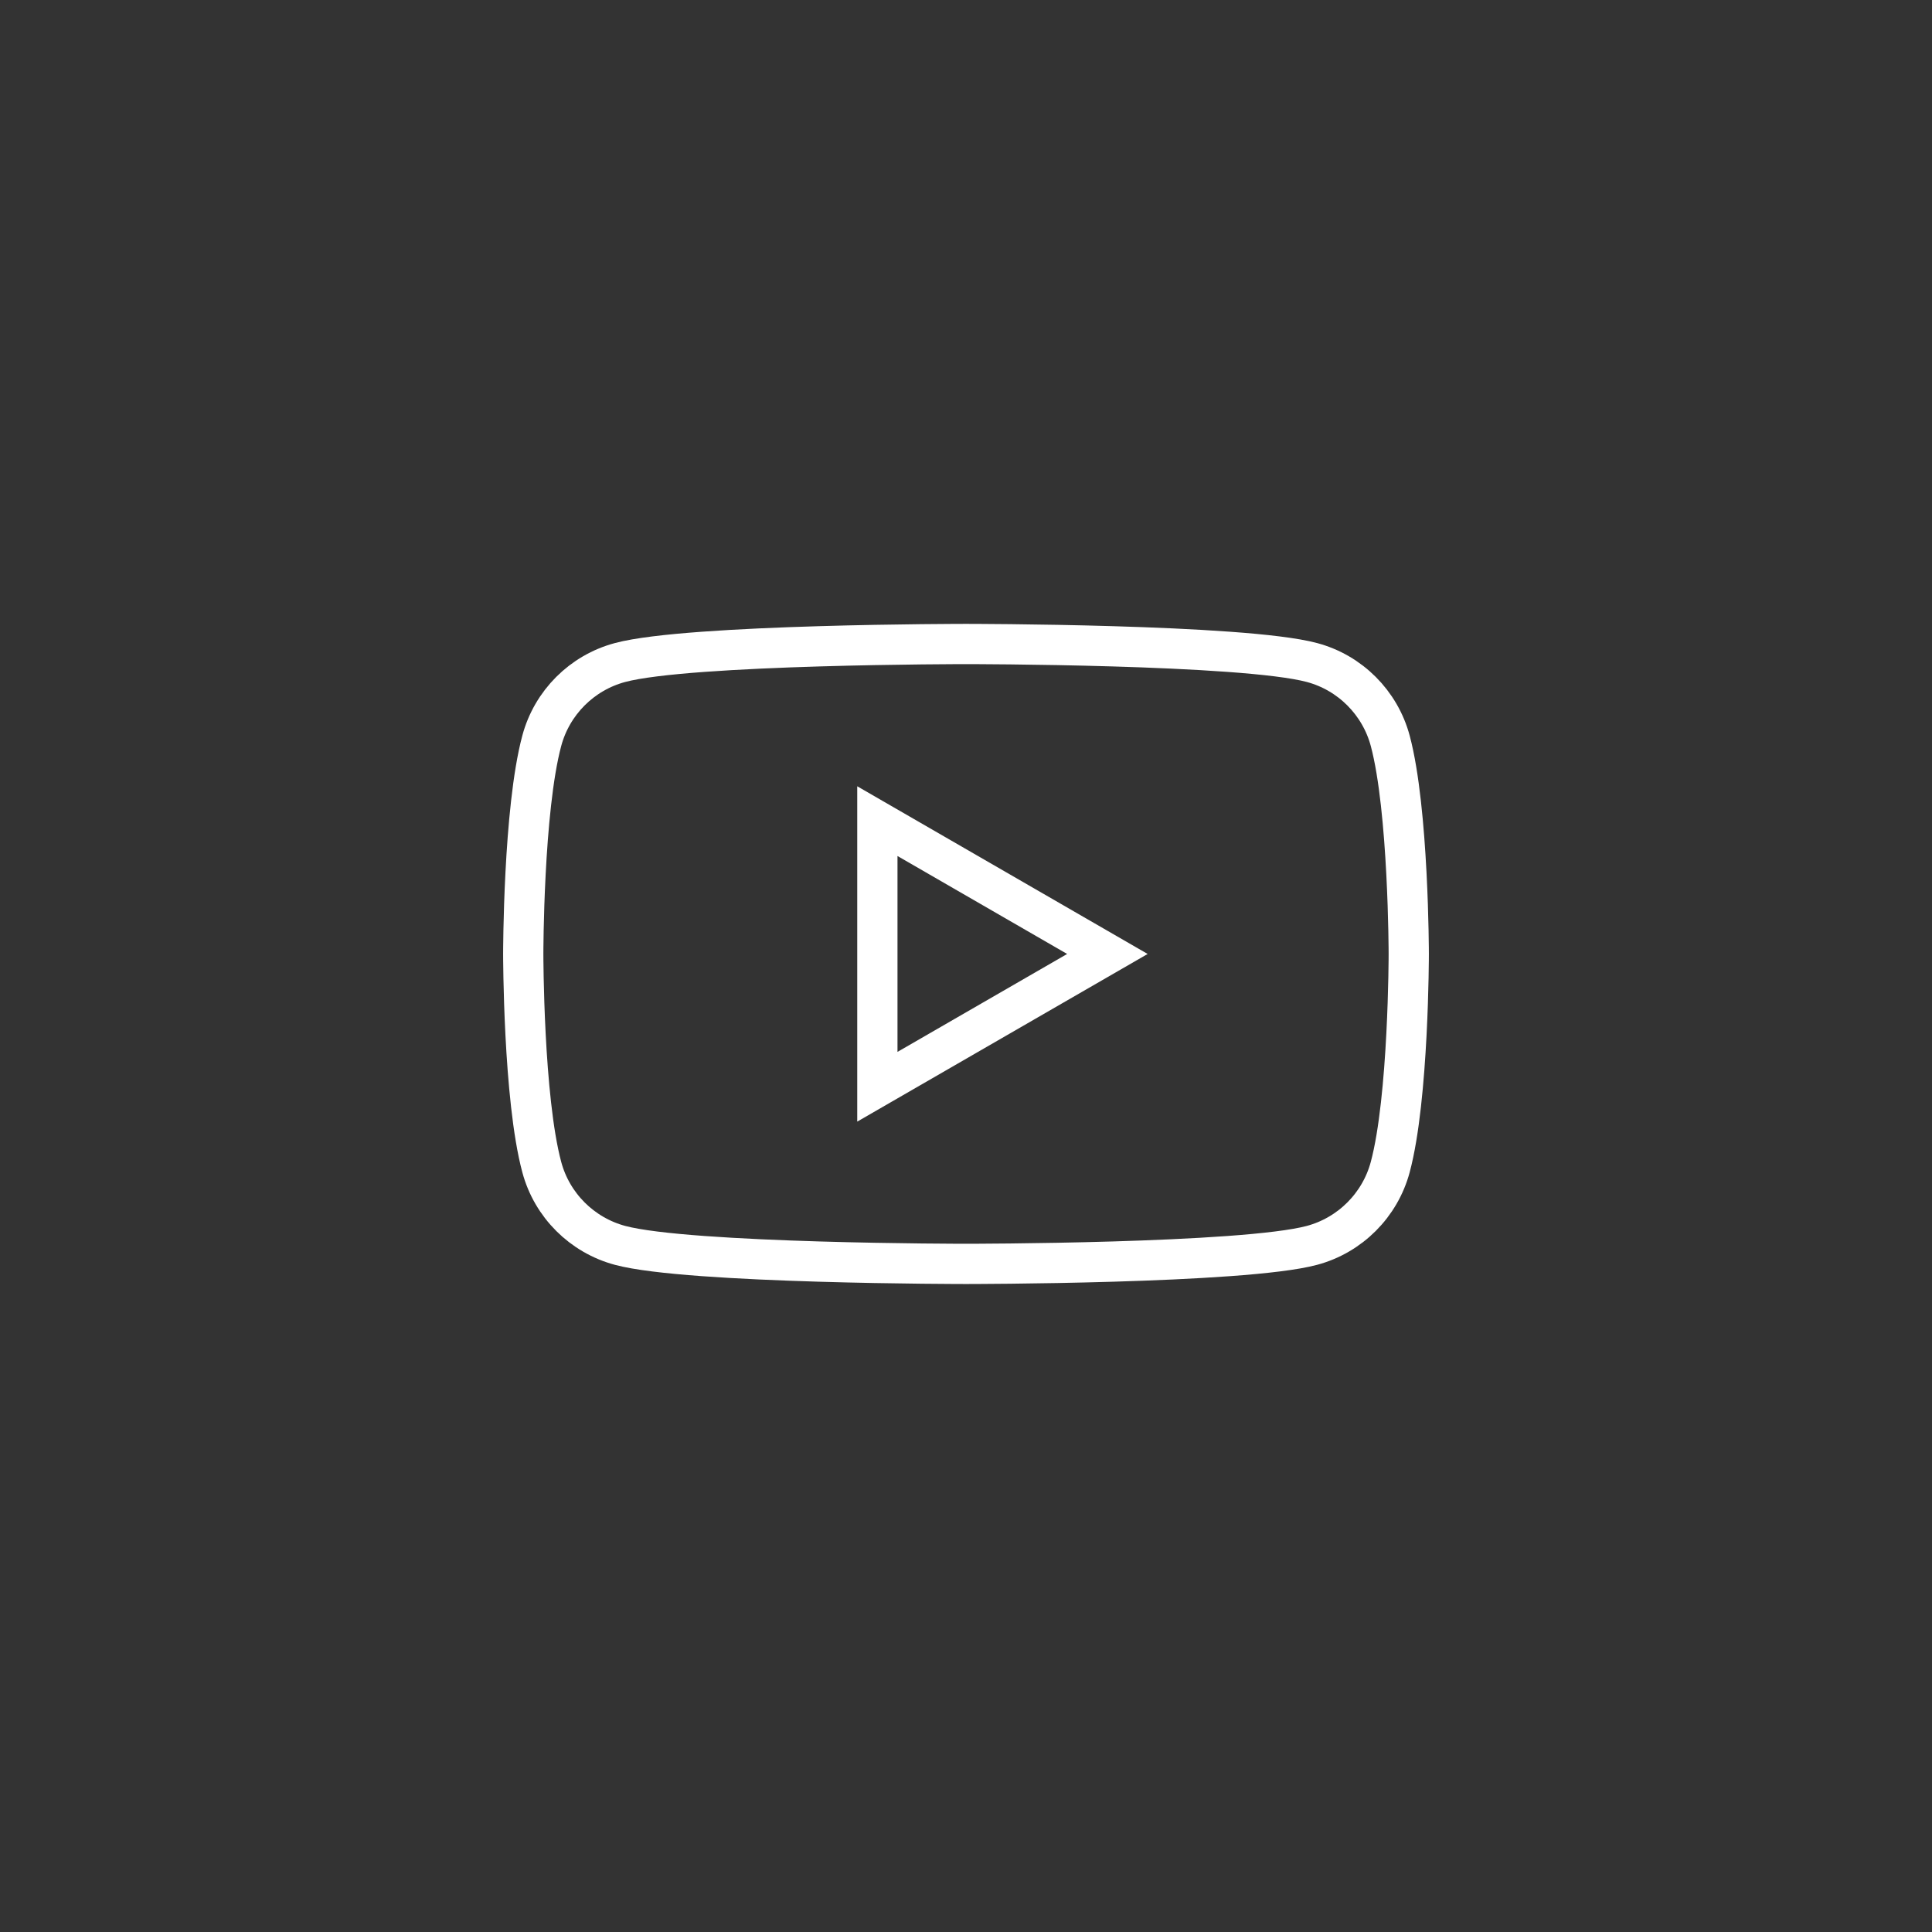 <svg width="48.0" height="48.0" preserveAspectRatio="xMinYMin meet" viewBox="0 0 48 48" xmlns="http://www.w3.org/2000/svg" version="1.0" fill-rule="evenodd" xmlns:xlink="http://www.w3.org/1999/xlink"><rect x="0" y="0" width="48" height="48" fill="#333333" stroke="none"/><title>...</title><desc>...</desc><g id="group" transform="scale(1,-1) translate(0,-48)" clip="0 0 48 48"><g transform=""><g transform=" matrix(1,0,0,-1,0,48)"><rect x="0.0" y="0.0" width="48.0" height="48.0" style="stroke: none; stroke-linecap: butt; stroke-width: 1; fill: none; fill-rule: evenodd;"/><g transform=""><path d="M 32.595 16.46 C 33.542 16.713 34.286 17.458 34.54 18.405 C 34.998 20.12 35 23.7 35 23.7 C 35 23.7 35 27.281 34.54 28.996 C 34.286 29.943 33.542 30.687 32.595 30.941 C 30.88 31.401 24 31.401 24 31.401 C 24 31.401 17.12 31.401 15.405 30.941 C 14.458 30.687 13.713 29.943 13.46 28.996 C 13 27.281 13 23.7 13 23.7 C 13 23.7 13 20.12 13.46 18.405 C 13.713 17.458 14.458 16.713 15.405 16.46 C 17.12 16 24 16 24 16 C 24 16 30.88 16 32.595 16.46 Z M 27.513 23.701 L 21.798 27 L 21.798 20.401 L 27.513 23.701 Z " style="stroke: rgb(100%,100%,100%); stroke-linecap: round; stroke-width: 1; fill: none; fill-rule: evenodd;"/></g></g></g></g></svg>